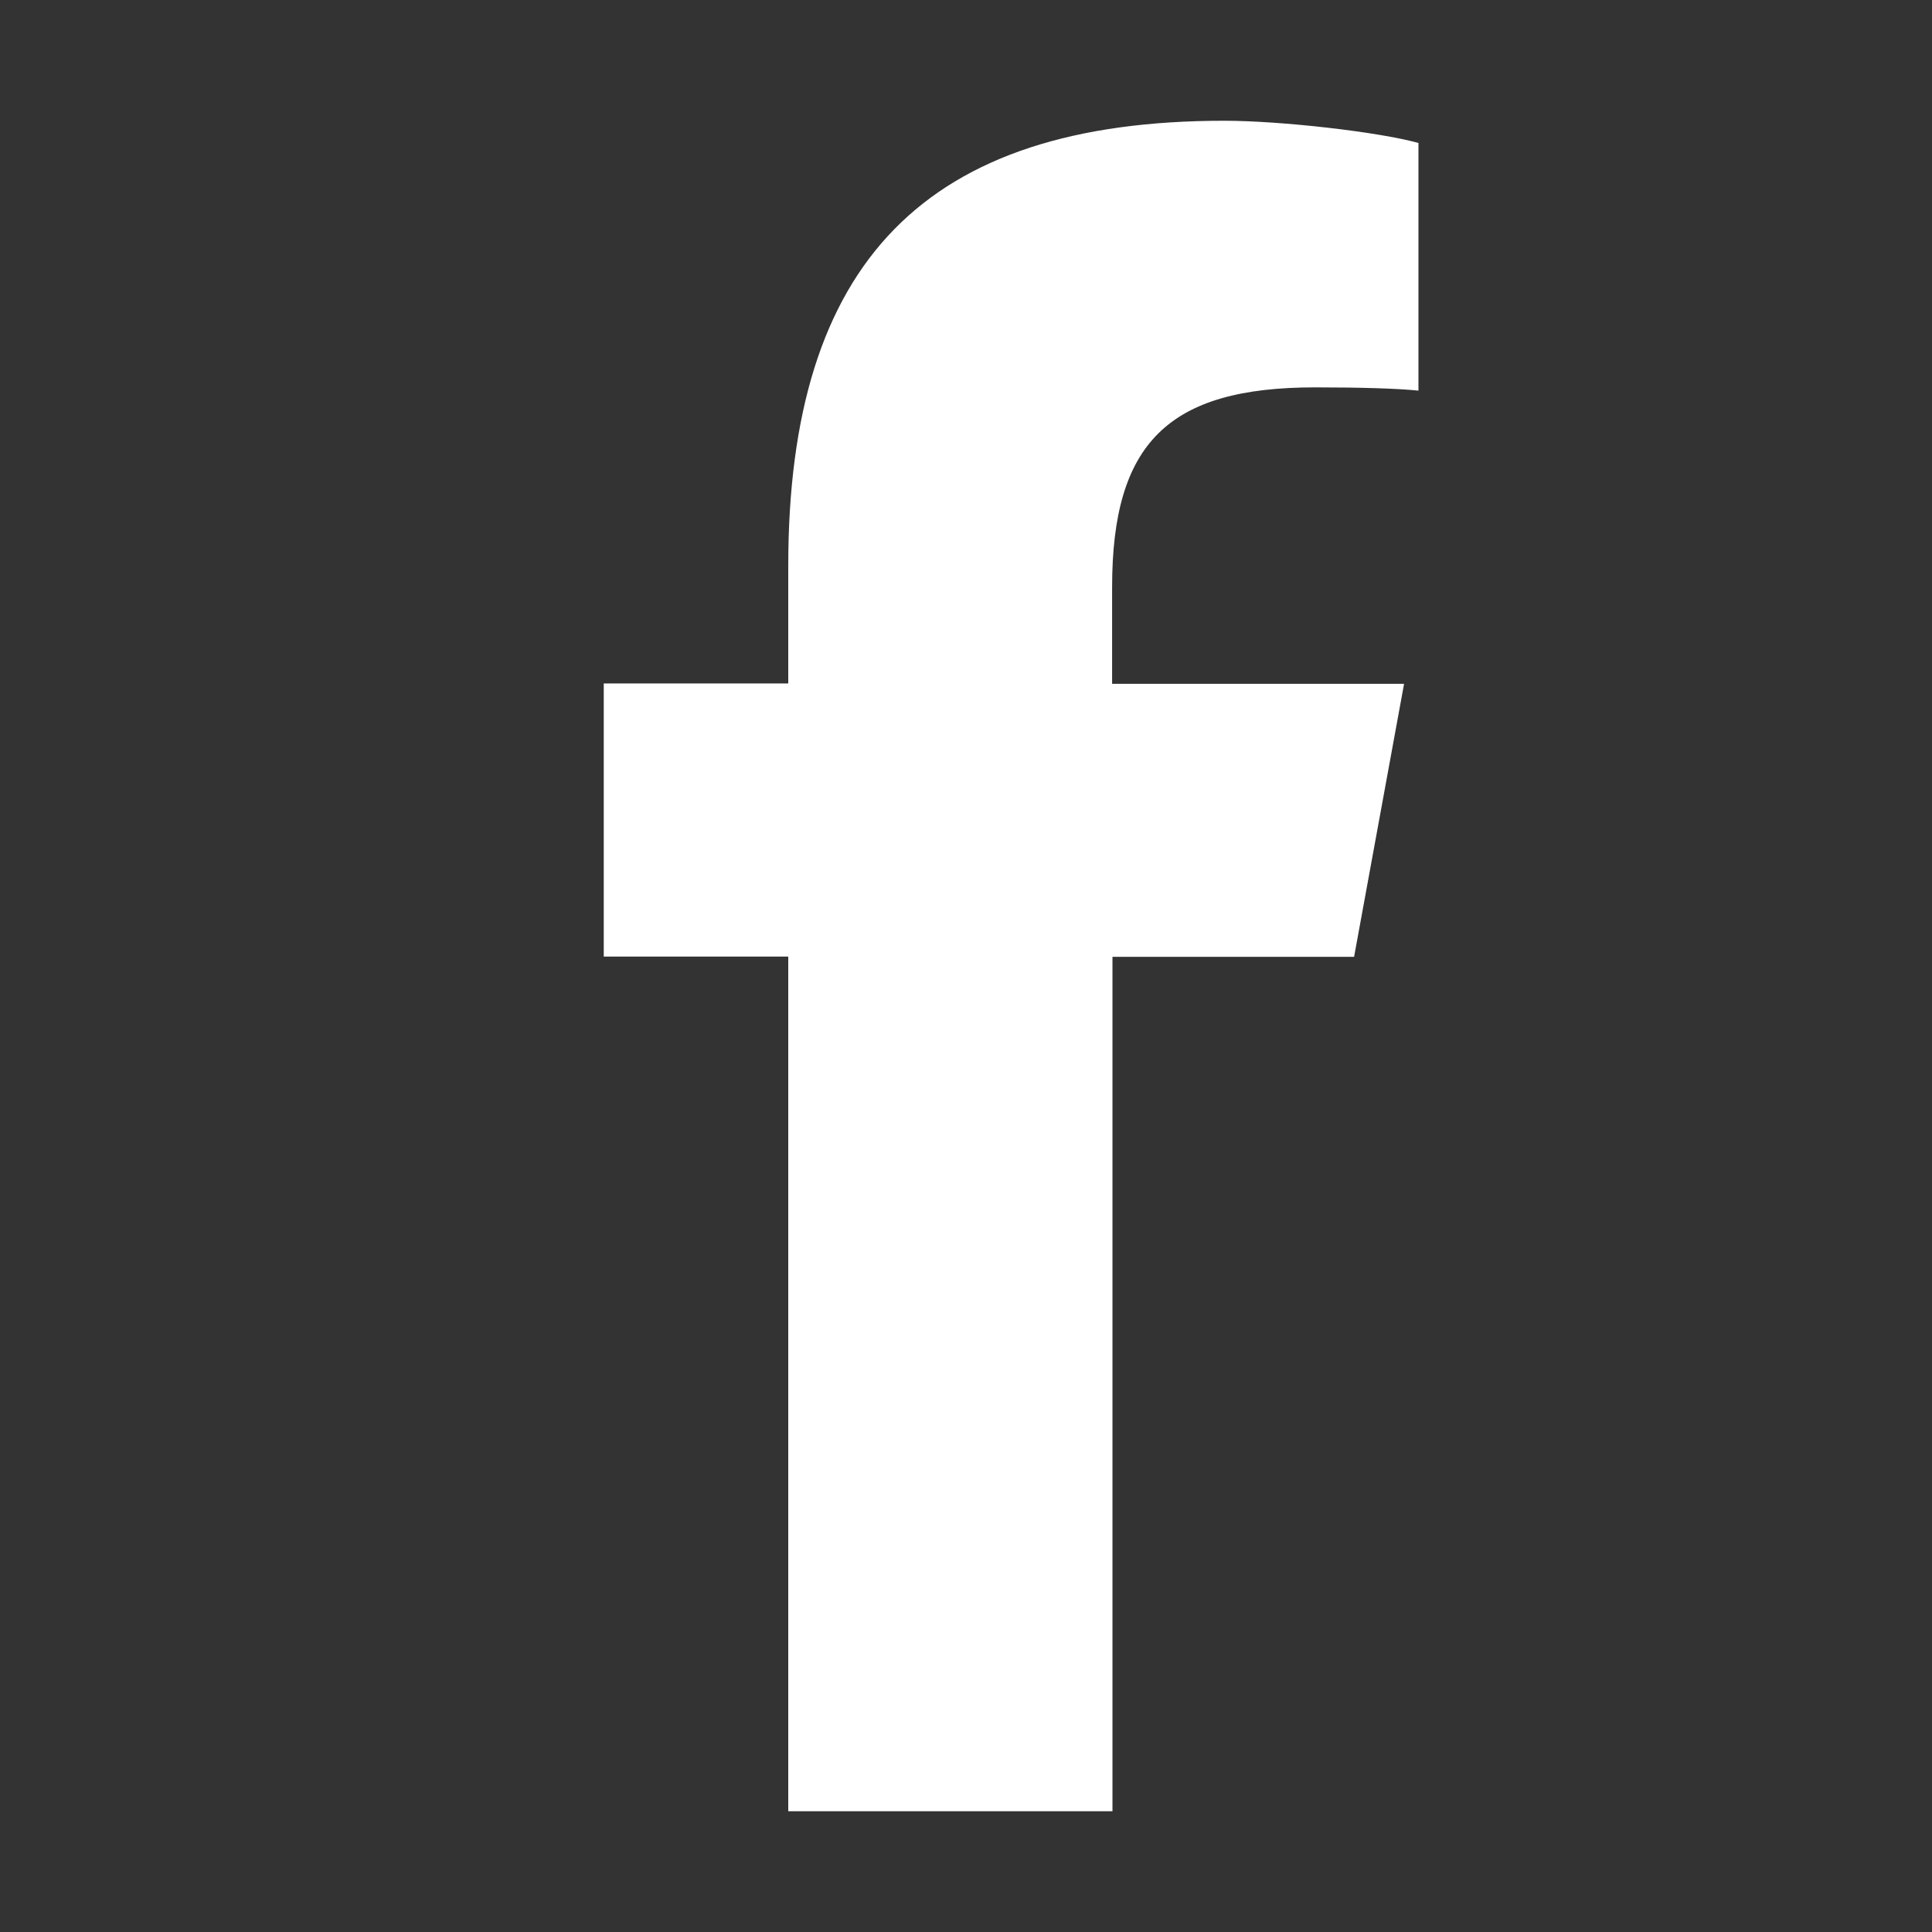 <svg width="16" height="16" viewBox="0 0 16 16" fill="none" xmlns="http://www.w3.org/2000/svg">
<rect x="0" y="0" width="16" height="16" fill="#333333" stroke="none"/>
<path d="M9.21 5.663H11.628L11.214 7.924H9.213V15H6.528V7.922H5V5.66H6.528V4.686C6.528 2.166 7.667 1 10.139 1C10.607 1 11.415 1.092 11.747 1.184V3.235C11.572 3.217 11.267 3.208 10.891 3.208C9.677 3.208 9.21 3.667 9.21 4.863V5.663Z" fill="white"/>
</svg>
